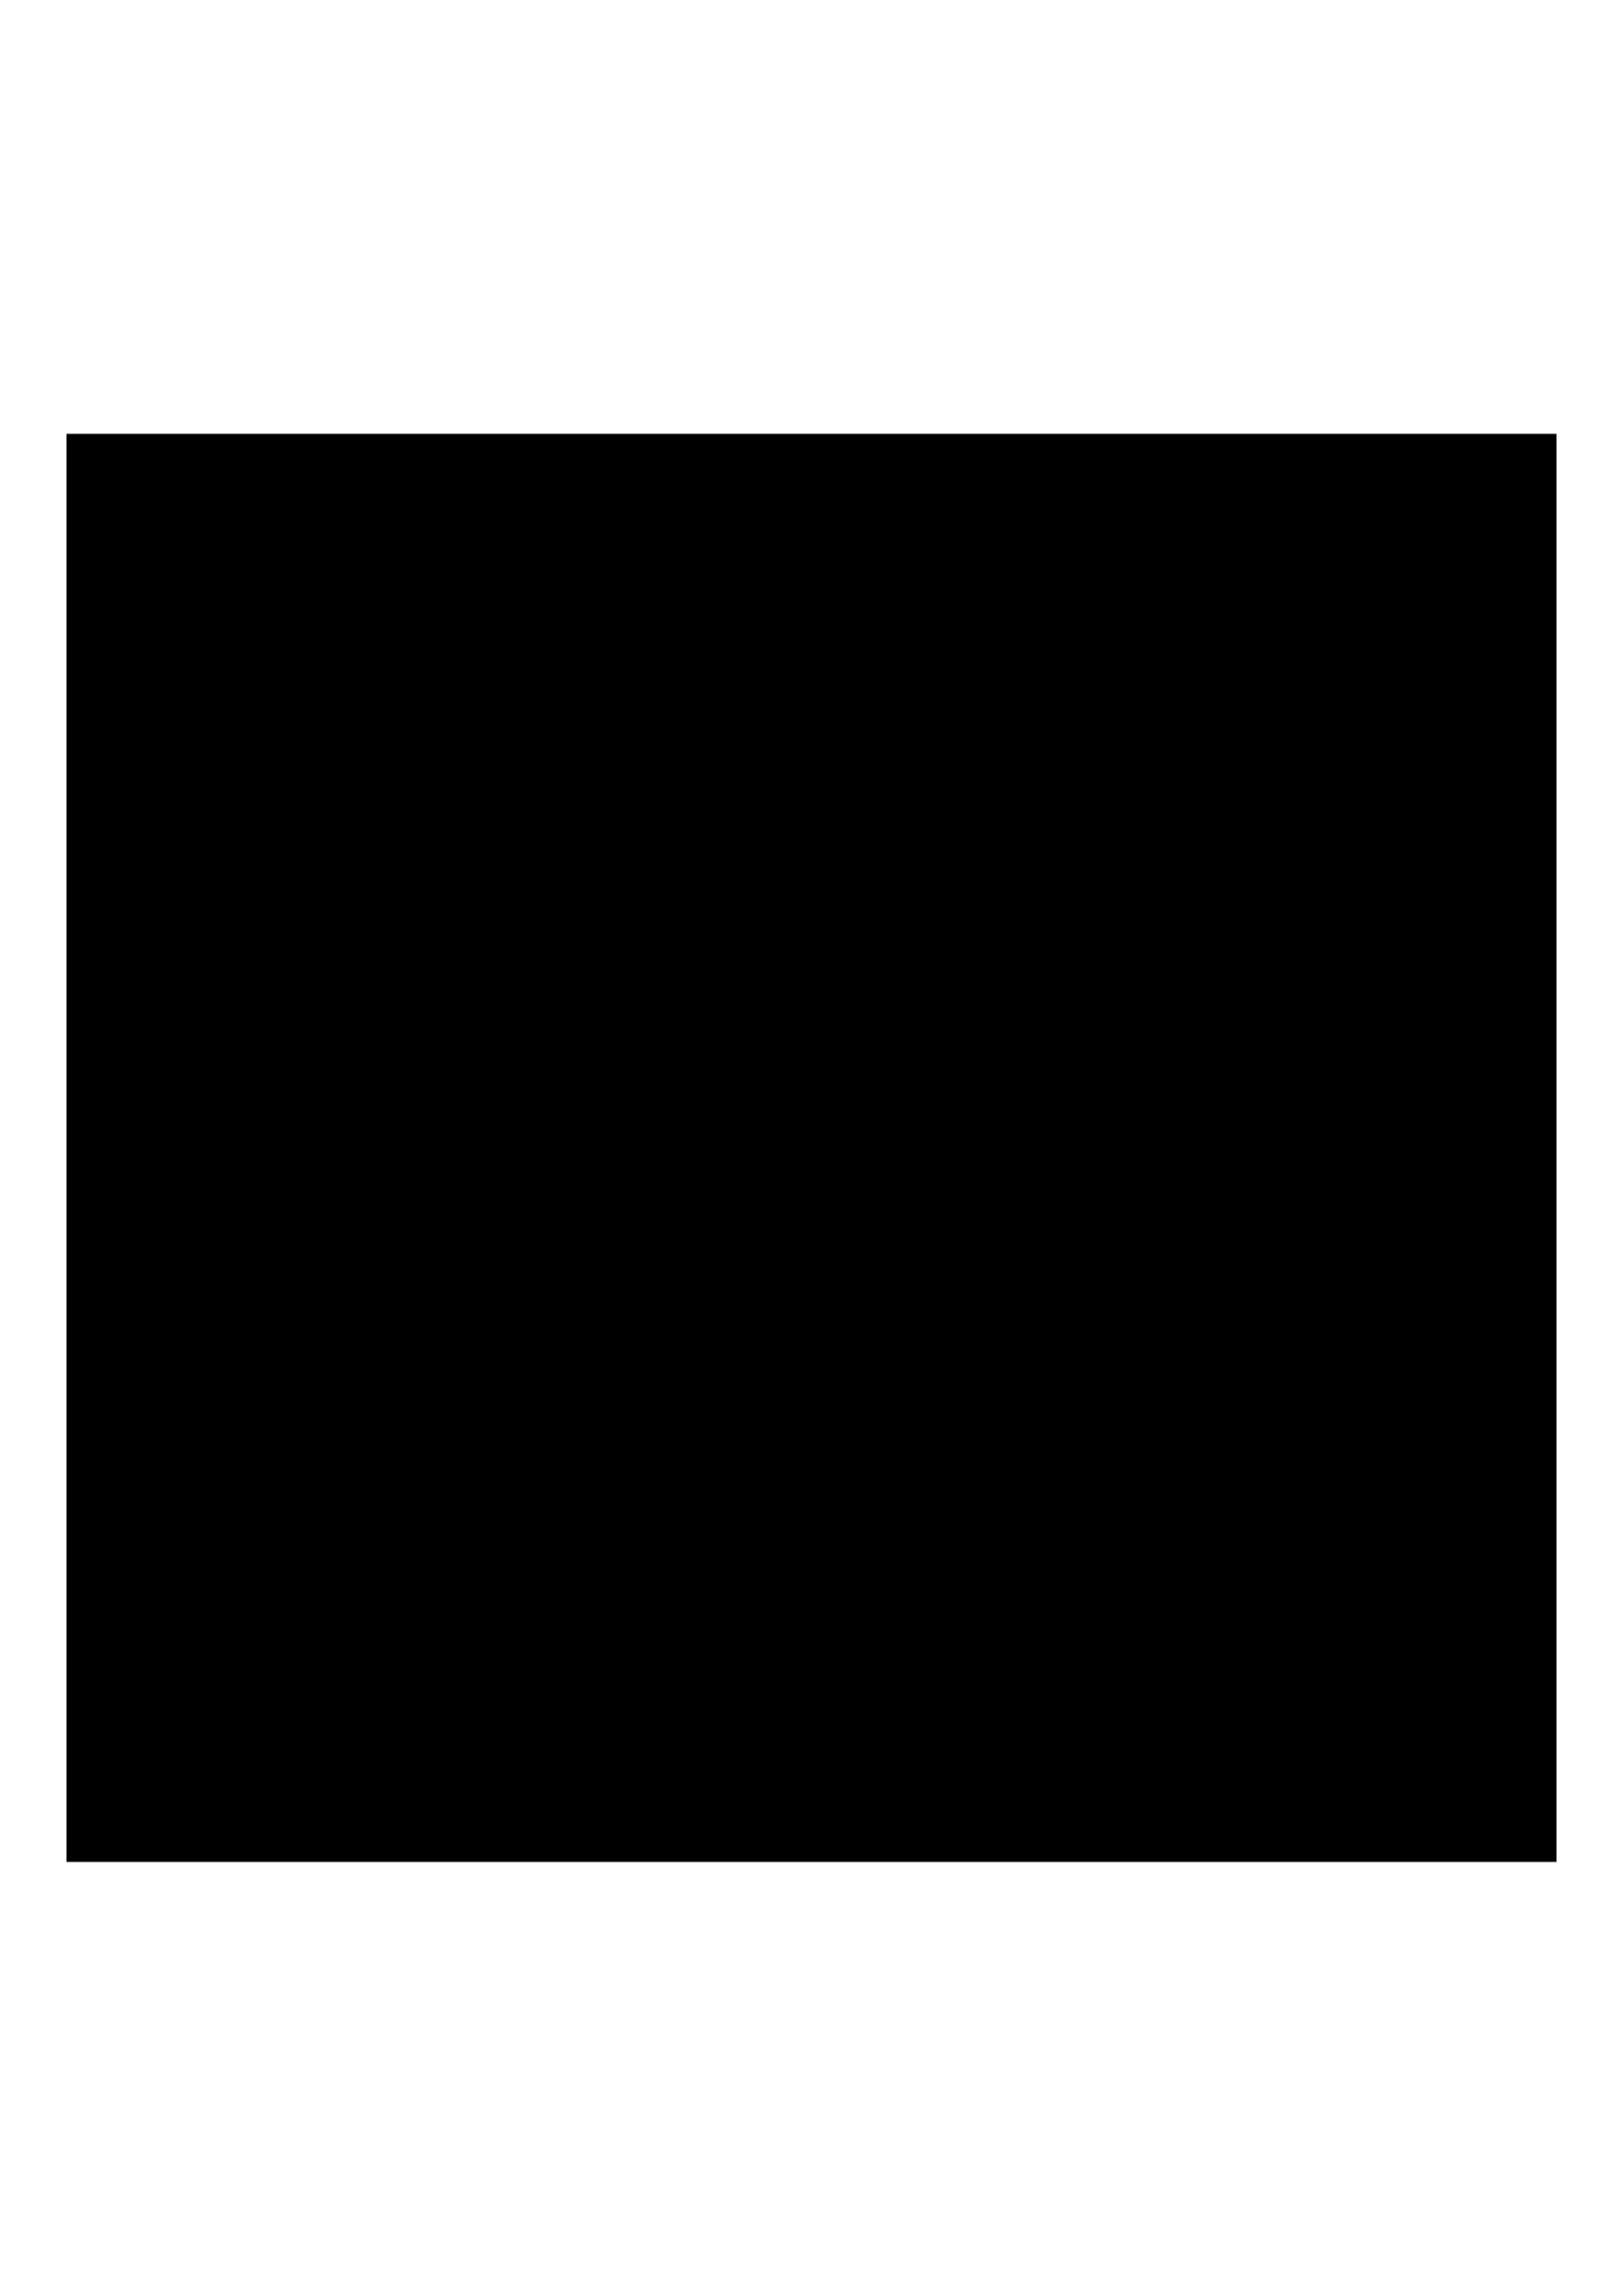 <?xml version="1.0" encoding="utf-8"?>
<!-- Generator: Adobe Illustrator 23.0.2, SVG Export Plug-In . SVG Version: 6.00 Build 0)  -->
<svg version="1.1" id="Layer_1" xmlns="http://www.w3.org/2000/svg" xmlns:xlink="http://www.w3.org/1999/xlink" x="0px" y="0px"
	 viewBox="0 0 595.3 841.9" style="enable-background:new 0 0 595.3 841.9;" xml:space="preserve">
<style type="text/css">
	.st0{clip-path:url(#SVGID_3_);}
	.st1{clip-path:url(#SVGID_4_);}
	.st2{clip-path:url(#SVGID_6_);fill:none;stroke:#000000;stroke-width:0.796;stroke-linejoin:round;stroke-miterlimit:10;}
	.st3{clip-path:url(#SVGID_6_);fill:none;stroke:#000000;stroke-width:0.796;stroke-linejoin:round;stroke-miterlimit:10;}
</style>
<g>
	<g>
		<defs>
			<polygon id="SVGID_1_" points="24.4,682.8 570.9,682.8 570.9,159.1 24.4,159.1 24.4,682.8 			"/>
		</defs>
		<defs>
			<polygon id="SVGID_2_" points="24.4,159.1 570.9,159.1 570.9,682.8 24.4,682.8 24.4,159.1 			"/>
		</defs>
		<clipPath id="SVGID_3_">
			<use xlink:href="#SVGID_1_"  style="overflow:visible;"/>
		</clipPath>
		<clipPath id="SVGID_4_" class="st0">
			<use xlink:href="#SVGID_2_"  style="overflow:visible;"/>
		</clipPath>
		<g class="st1">
			<defs>
				<polygon id="SVGID_5_" points="24.4,682.8 570.9,682.8 570.9,159.1 24.4,159.1 24.4,682.8 				"/>
			</defs>
			<clipPath id="SVGID_6_">
				<use xlink:href="#SVGID_5_"  style="overflow:visible;"/>
			</clipPath>
			<path class="st2" d="M556.2,452.5C354.1,455.8,178,541.2,85.4,667.1"/>
			<path class="st2" d="M556.2,514.3c-141.1,3.4-281.1,56.2-356.7,138.2"/>
			<path class="st2" d="M556.2,577.2c-81.3,2.2-158,23.6-213.4,62.9"/>
			<path class="st2" d="M277.3,515.4c-70-51.7-158-85.4-250.6-88.8"/>
			<path class="st2" d="M219.8,546.9c-54.2-31.5-129.8-55.1-193-57.3"/>
			<path class="st2" d="M166.7,583.9c-37.3-14.6-99.3-30.3-140-31.5"/>
			<path class="st3" d="M464.1,269.1c10.7,25.8-1.6,55.4-27.5,66.1c-25.9,10.7-55.6-1.6-66.4-27.4c-10.7-25.8,1.6-55.4,27.5-66.1
				C423.7,231,453.4,243.2,464.1,269.1L464.1,269.1z"/>
			<line class="st2" x1="417.3" y1="200.7" x2="417.3" y2="176"/>
			<line class="st2" x1="355.2" y1="226.6" x2="337.2" y2="208.6"/>
			<line class="st2" x1="329.3" y1="288.4" x2="304.4" y2="288.4"/>
			<line class="st2" x1="355.2" y1="351.3" x2="337.2" y2="368.2"/>
			<line class="st2" x1="417.3" y1="376" x2="417.3" y2="401.9"/>
			<line class="st2" x1="479.4" y1="351.3" x2="497.5" y2="368.2"/>
			<line class="st2" x1="505.4" y1="288.4" x2="530.2" y2="288.4"/>
			<line class="st2" x1="479.4" y1="226.6" x2="497.5" y2="208.6"/>
			<line class="st2" x1="140.8" y1="445.7" x2="140.8" y2="338.9"/>
			<path class="st2" d="M140.8,163.6c35,0,63.2,119.1,63.2,163c0,42.7-28.2,62.9-63.2,62.9s-63.2-20.2-63.2-62.9
				C77.5,282.7,105.8,163.6,140.8,163.6L140.8,163.6z"/>
		</g>
	</g>
</g>
</svg>
